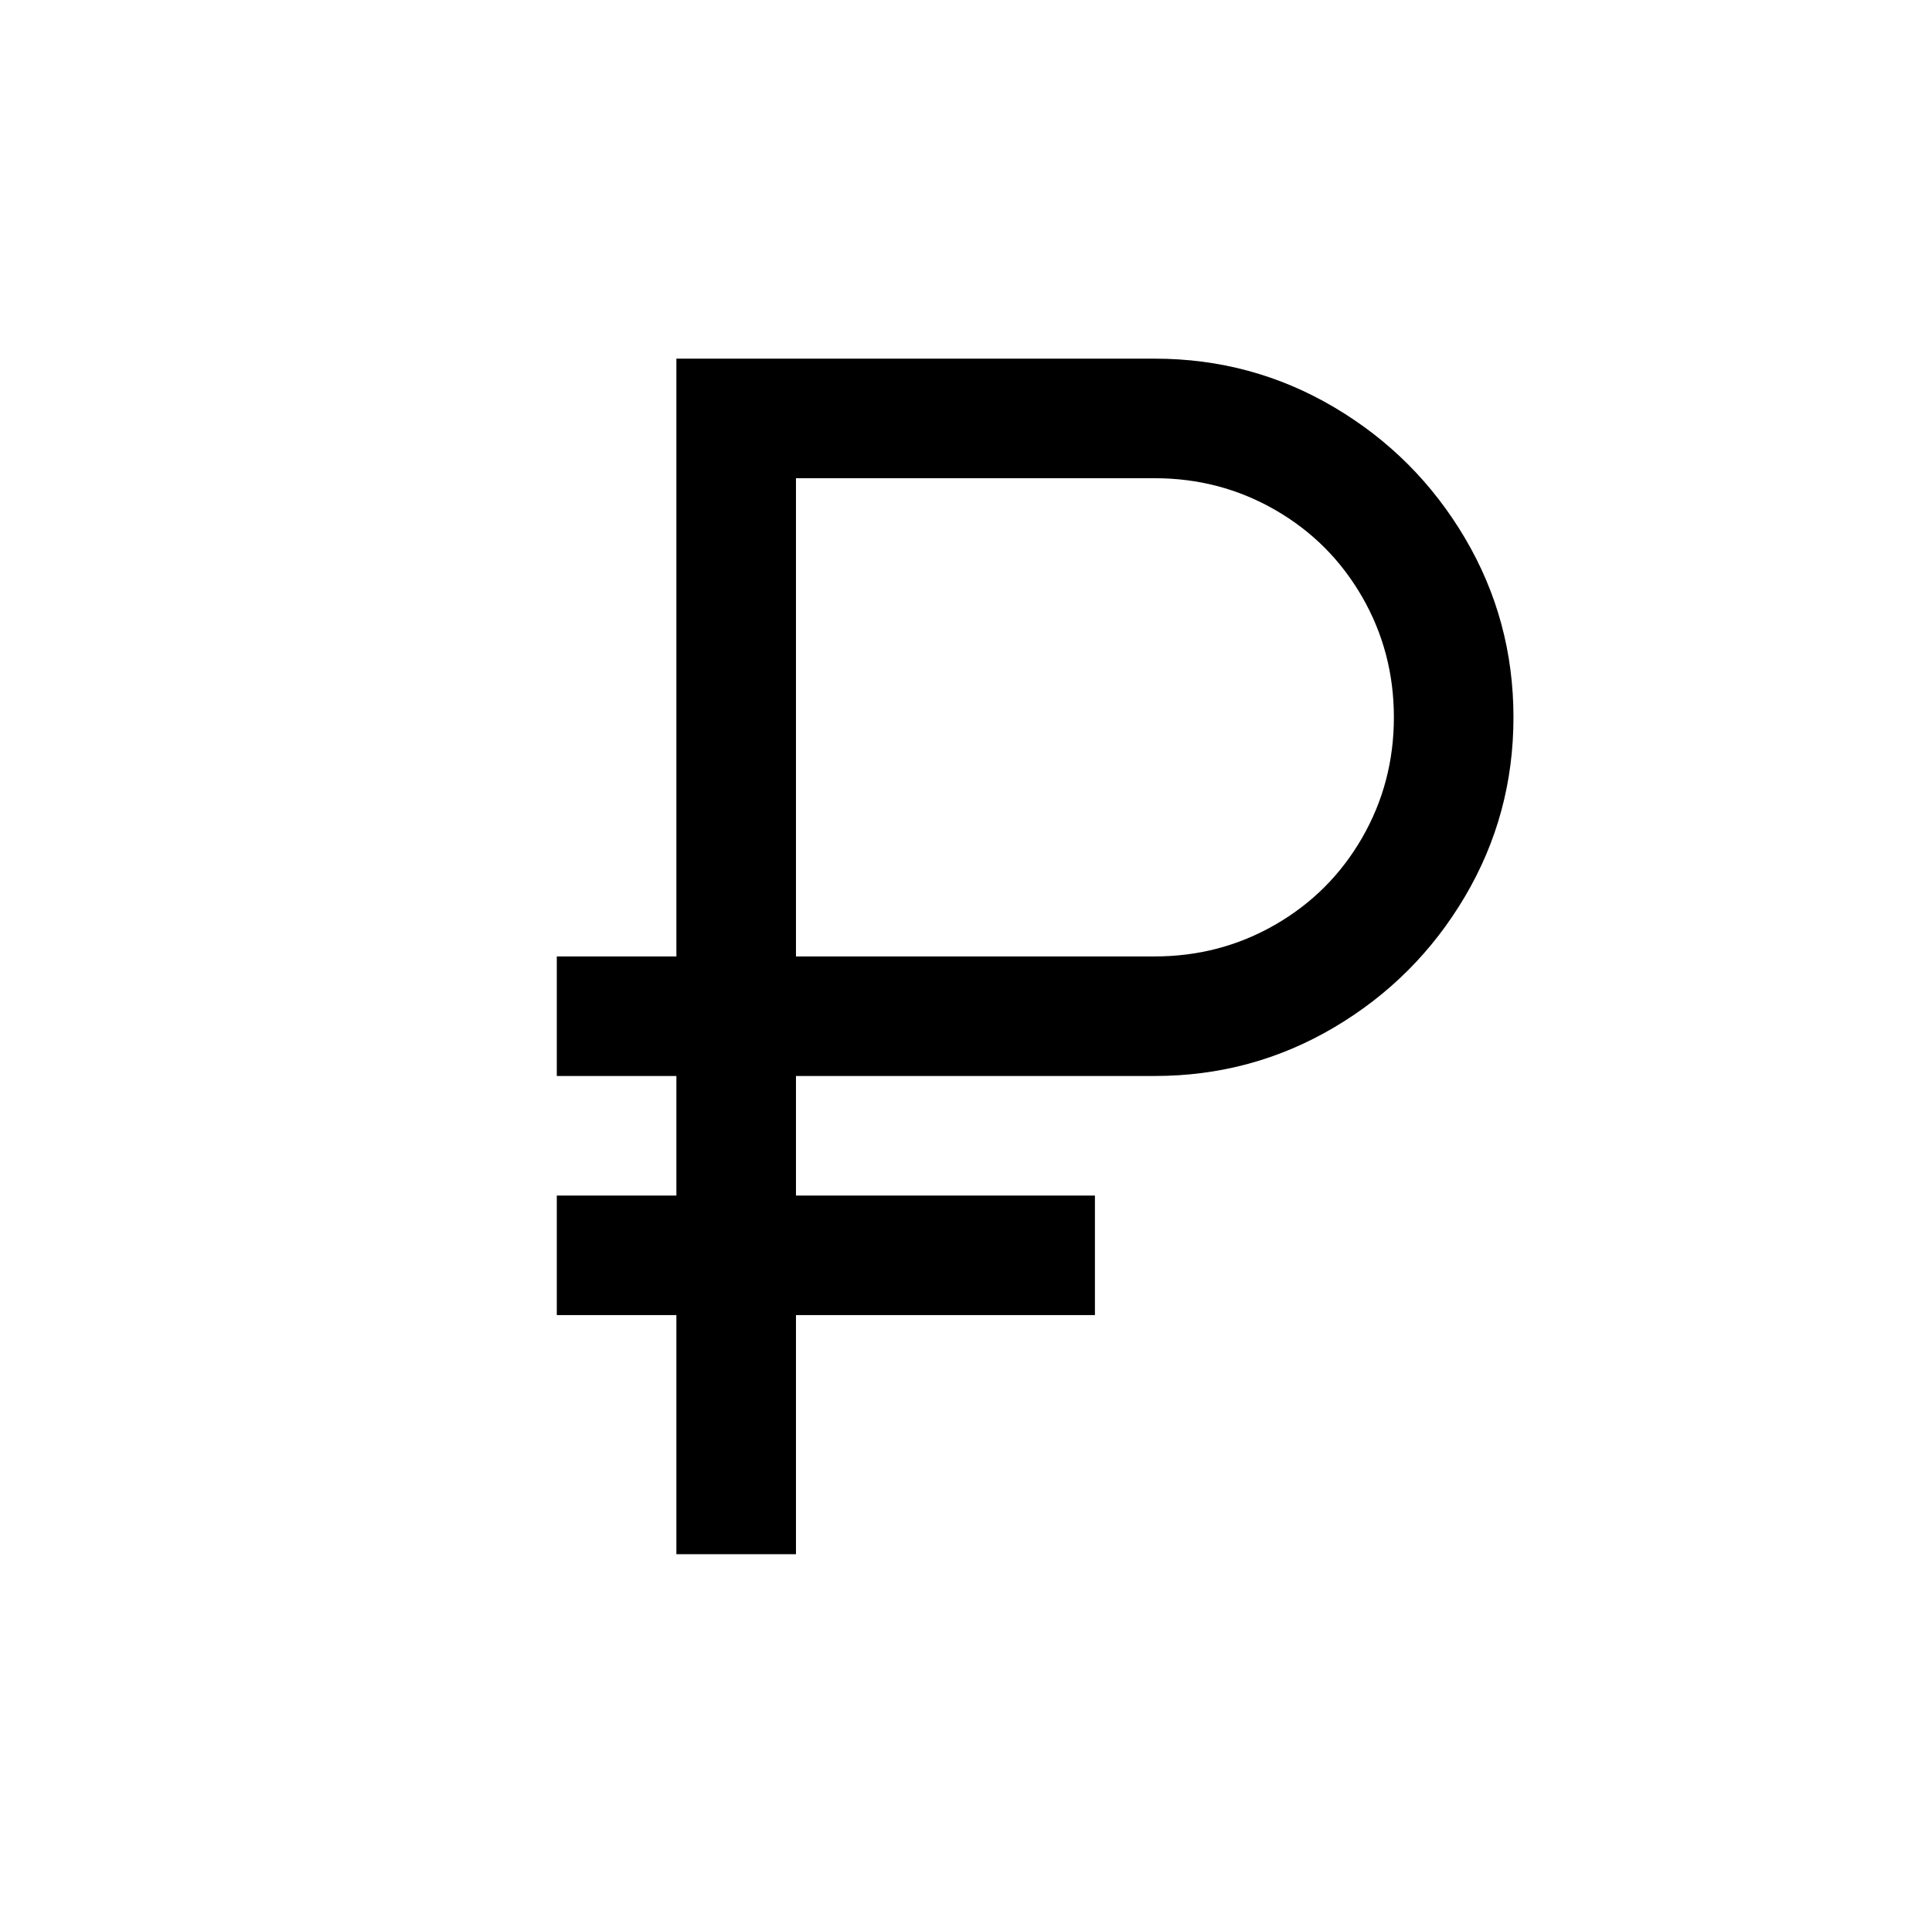 <?xml version="1.0" standalone="no"?>
<!DOCTYPE svg PUBLIC "-//W3C//DTD SVG 1.1//EN" "http://www.w3.org/Graphics/SVG/1.1/DTD/svg11.dtd" >
<svg xmlns="http://www.w3.org/2000/svg" xmlns:xlink="http://www.w3.org/1999/xlink" version="1.1" viewBox="-10 0 1034 1024">
   <path fill="currentColor"
d="M352 192v320h-64v64h64v64h-64v64h64v128h64v-128h160v-64h-160v-64h192q52 0 96 -26t70 -70t26 -96t-26 -96t-70 -70t-96 -26h-256zM416 256h192q35 0 64.5 17t46.5 46.5t17 64.5t-17 64.5t-46.5 46.5t-64.5 17h-192v-256z" />
</svg>
